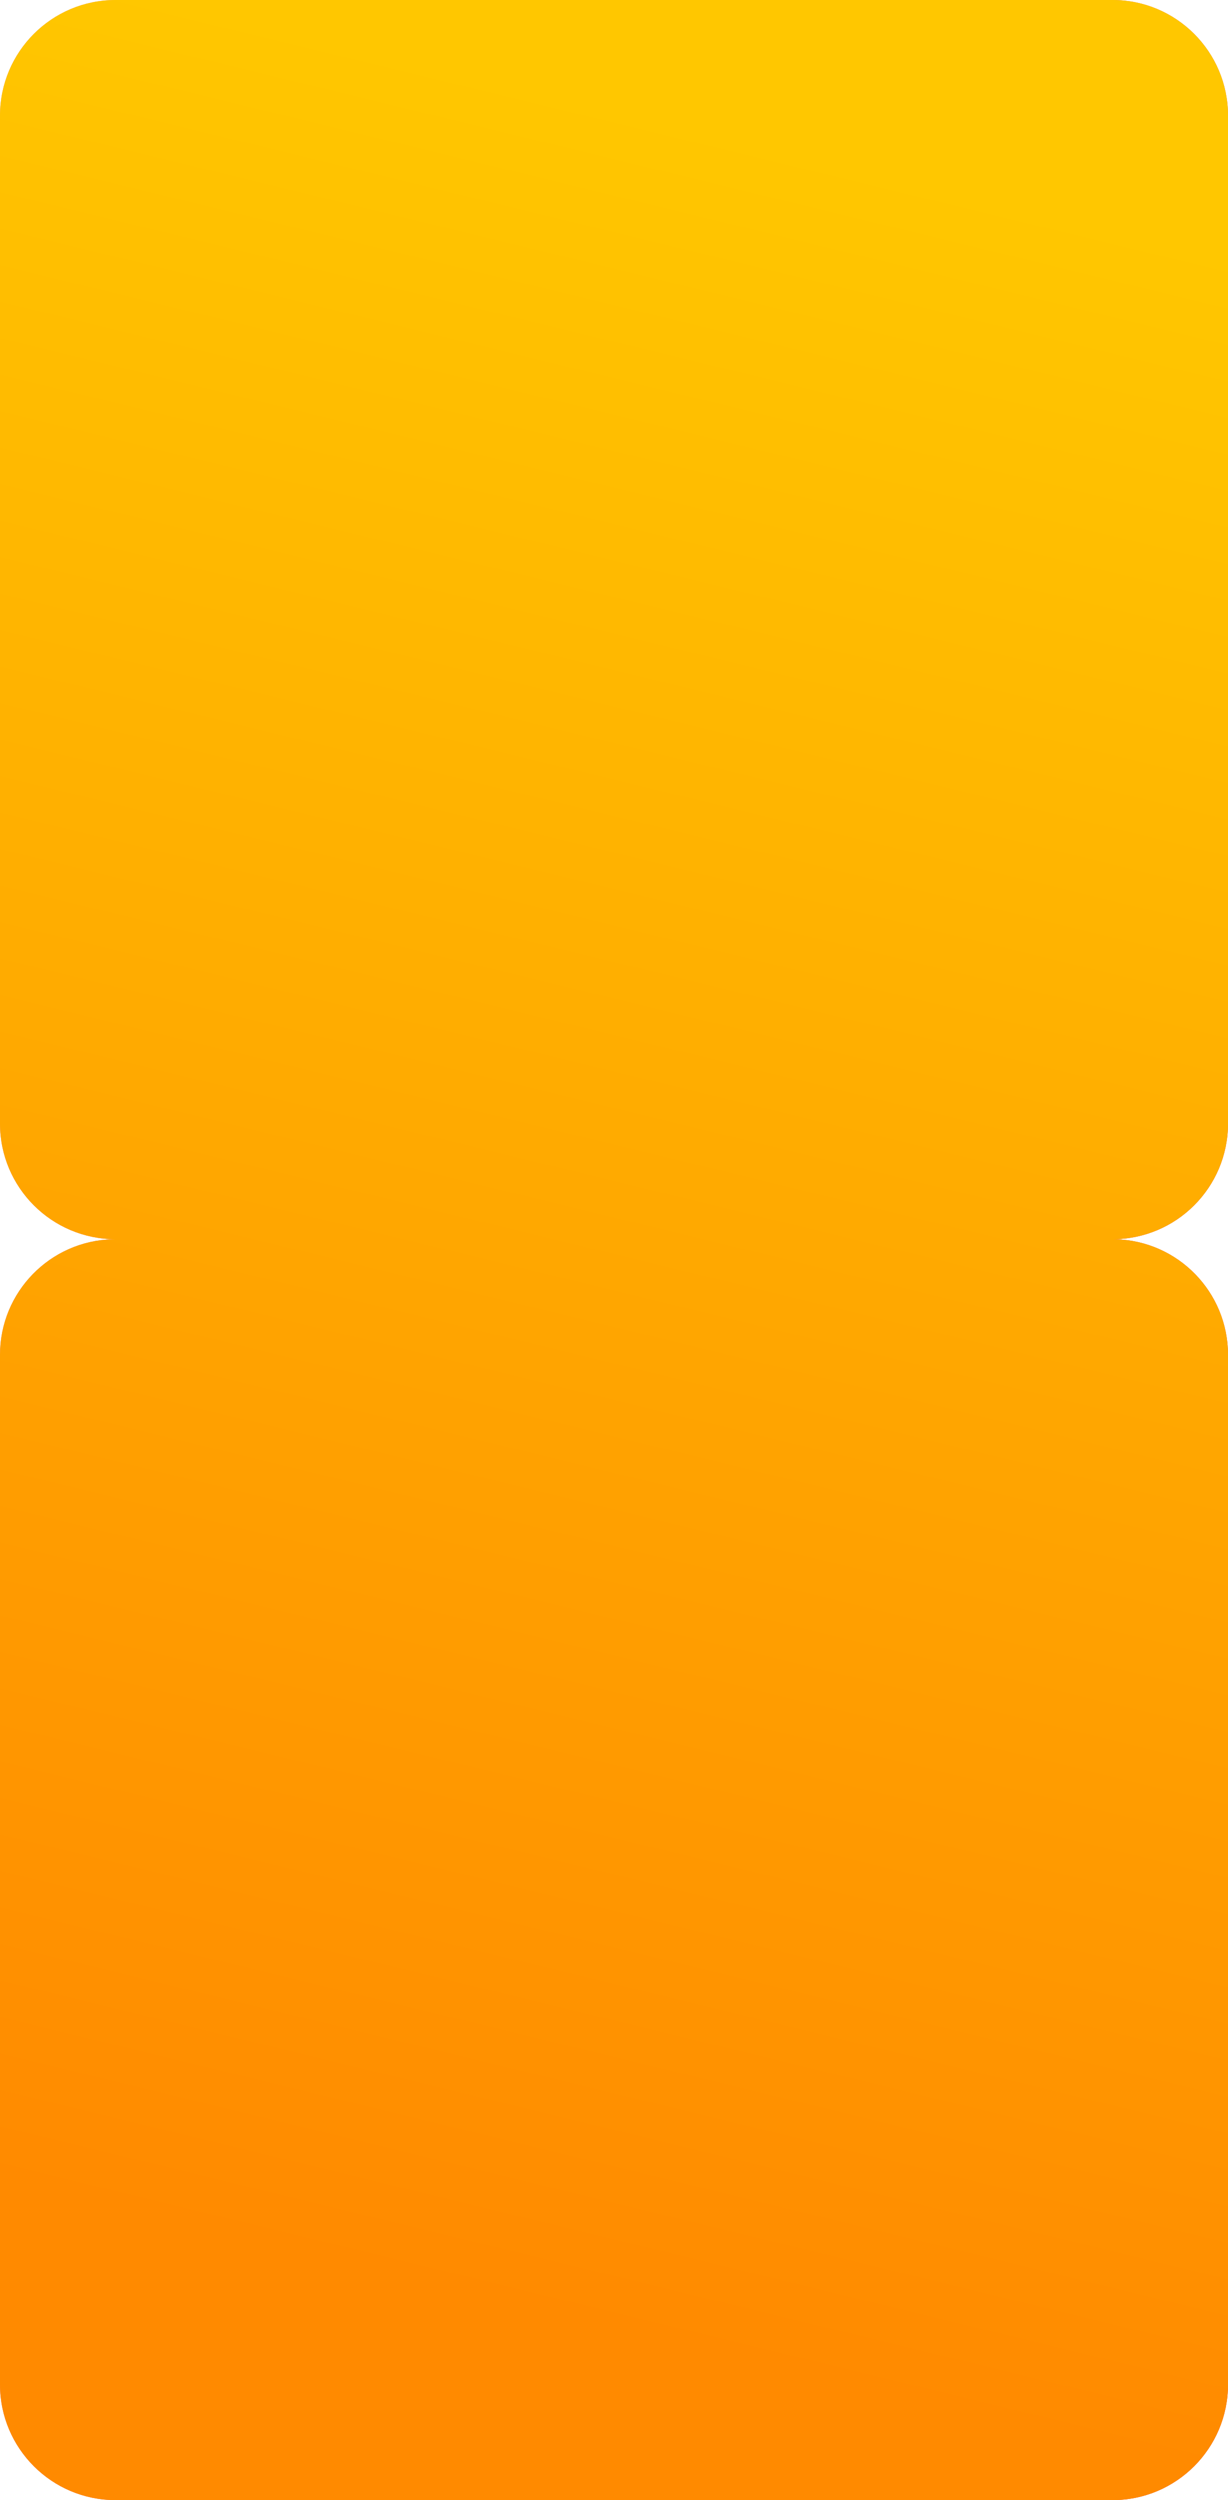 <?xml version="1.0" encoding="UTF-8"?> <svg xmlns="http://www.w3.org/2000/svg" width="340" height="692" viewBox="0 0 340 692" fill="none"><path d="M308.826 343.011C326.117 343.449 340 357.603 340 375V660C340 677.673 325.673 692 308 692H32C14.327 692 0 677.673 0 660V375C0 357.603 13.883 343.449 31.174 343.011L32 343C14.327 343 0 328.673 0 311V32C0 14.327 14.327 3.38237e-07 32 0H308C325.673 0 340 14.327 340 32V311C340 328.673 325.673 343 308 343L308.826 343.011Z" fill="#D9D9D9"></path><path d="M308.826 343.011C326.117 343.449 340 357.603 340 375V660C340 677.673 325.673 692 308 692H32C14.327 692 0 677.673 0 660V375C0 357.603 13.883 343.449 31.174 343.011L32 343C14.327 343 0 328.673 0 311V32C0 14.327 14.327 3.38237e-07 32 0H308C325.673 0 340 14.327 340 32V311C340 328.673 325.673 343 308 343L308.826 343.011Z" fill="url(#paint0_linear_2864_6808)"></path><path d="M308.826 343.011C326.117 343.449 340 357.603 340 375V660C340 677.673 325.673 692 308 692H32C14.327 692 0 677.673 0 660V375C0 357.603 13.883 343.449 31.174 343.011L32 343C14.327 343 0 328.673 0 311V32C0 14.327 14.327 3.38237e-07 32 0H308C325.673 0 340 14.327 340 32V311C340 328.673 325.673 343 308 343L308.826 343.011Z" fill="url(#paint1_linear_2864_6808)"></path><defs><linearGradient id="paint0_linear_2864_6808" x1="21.5" y1="32" x2="562.855" y2="273.141" gradientUnits="userSpaceOnUse"><stop stop-color="#FFAABC"></stop><stop offset="1" stop-color="#F63D3C"></stop></linearGradient><linearGradient id="paint1_linear_2864_6808" x1="332" y1="684.5" x2="473.57" y2="102.79" gradientUnits="userSpaceOnUse"><stop stop-color="#FF8A00"></stop><stop offset="1" stop-color="#FFC700"></stop></linearGradient></defs></svg> 